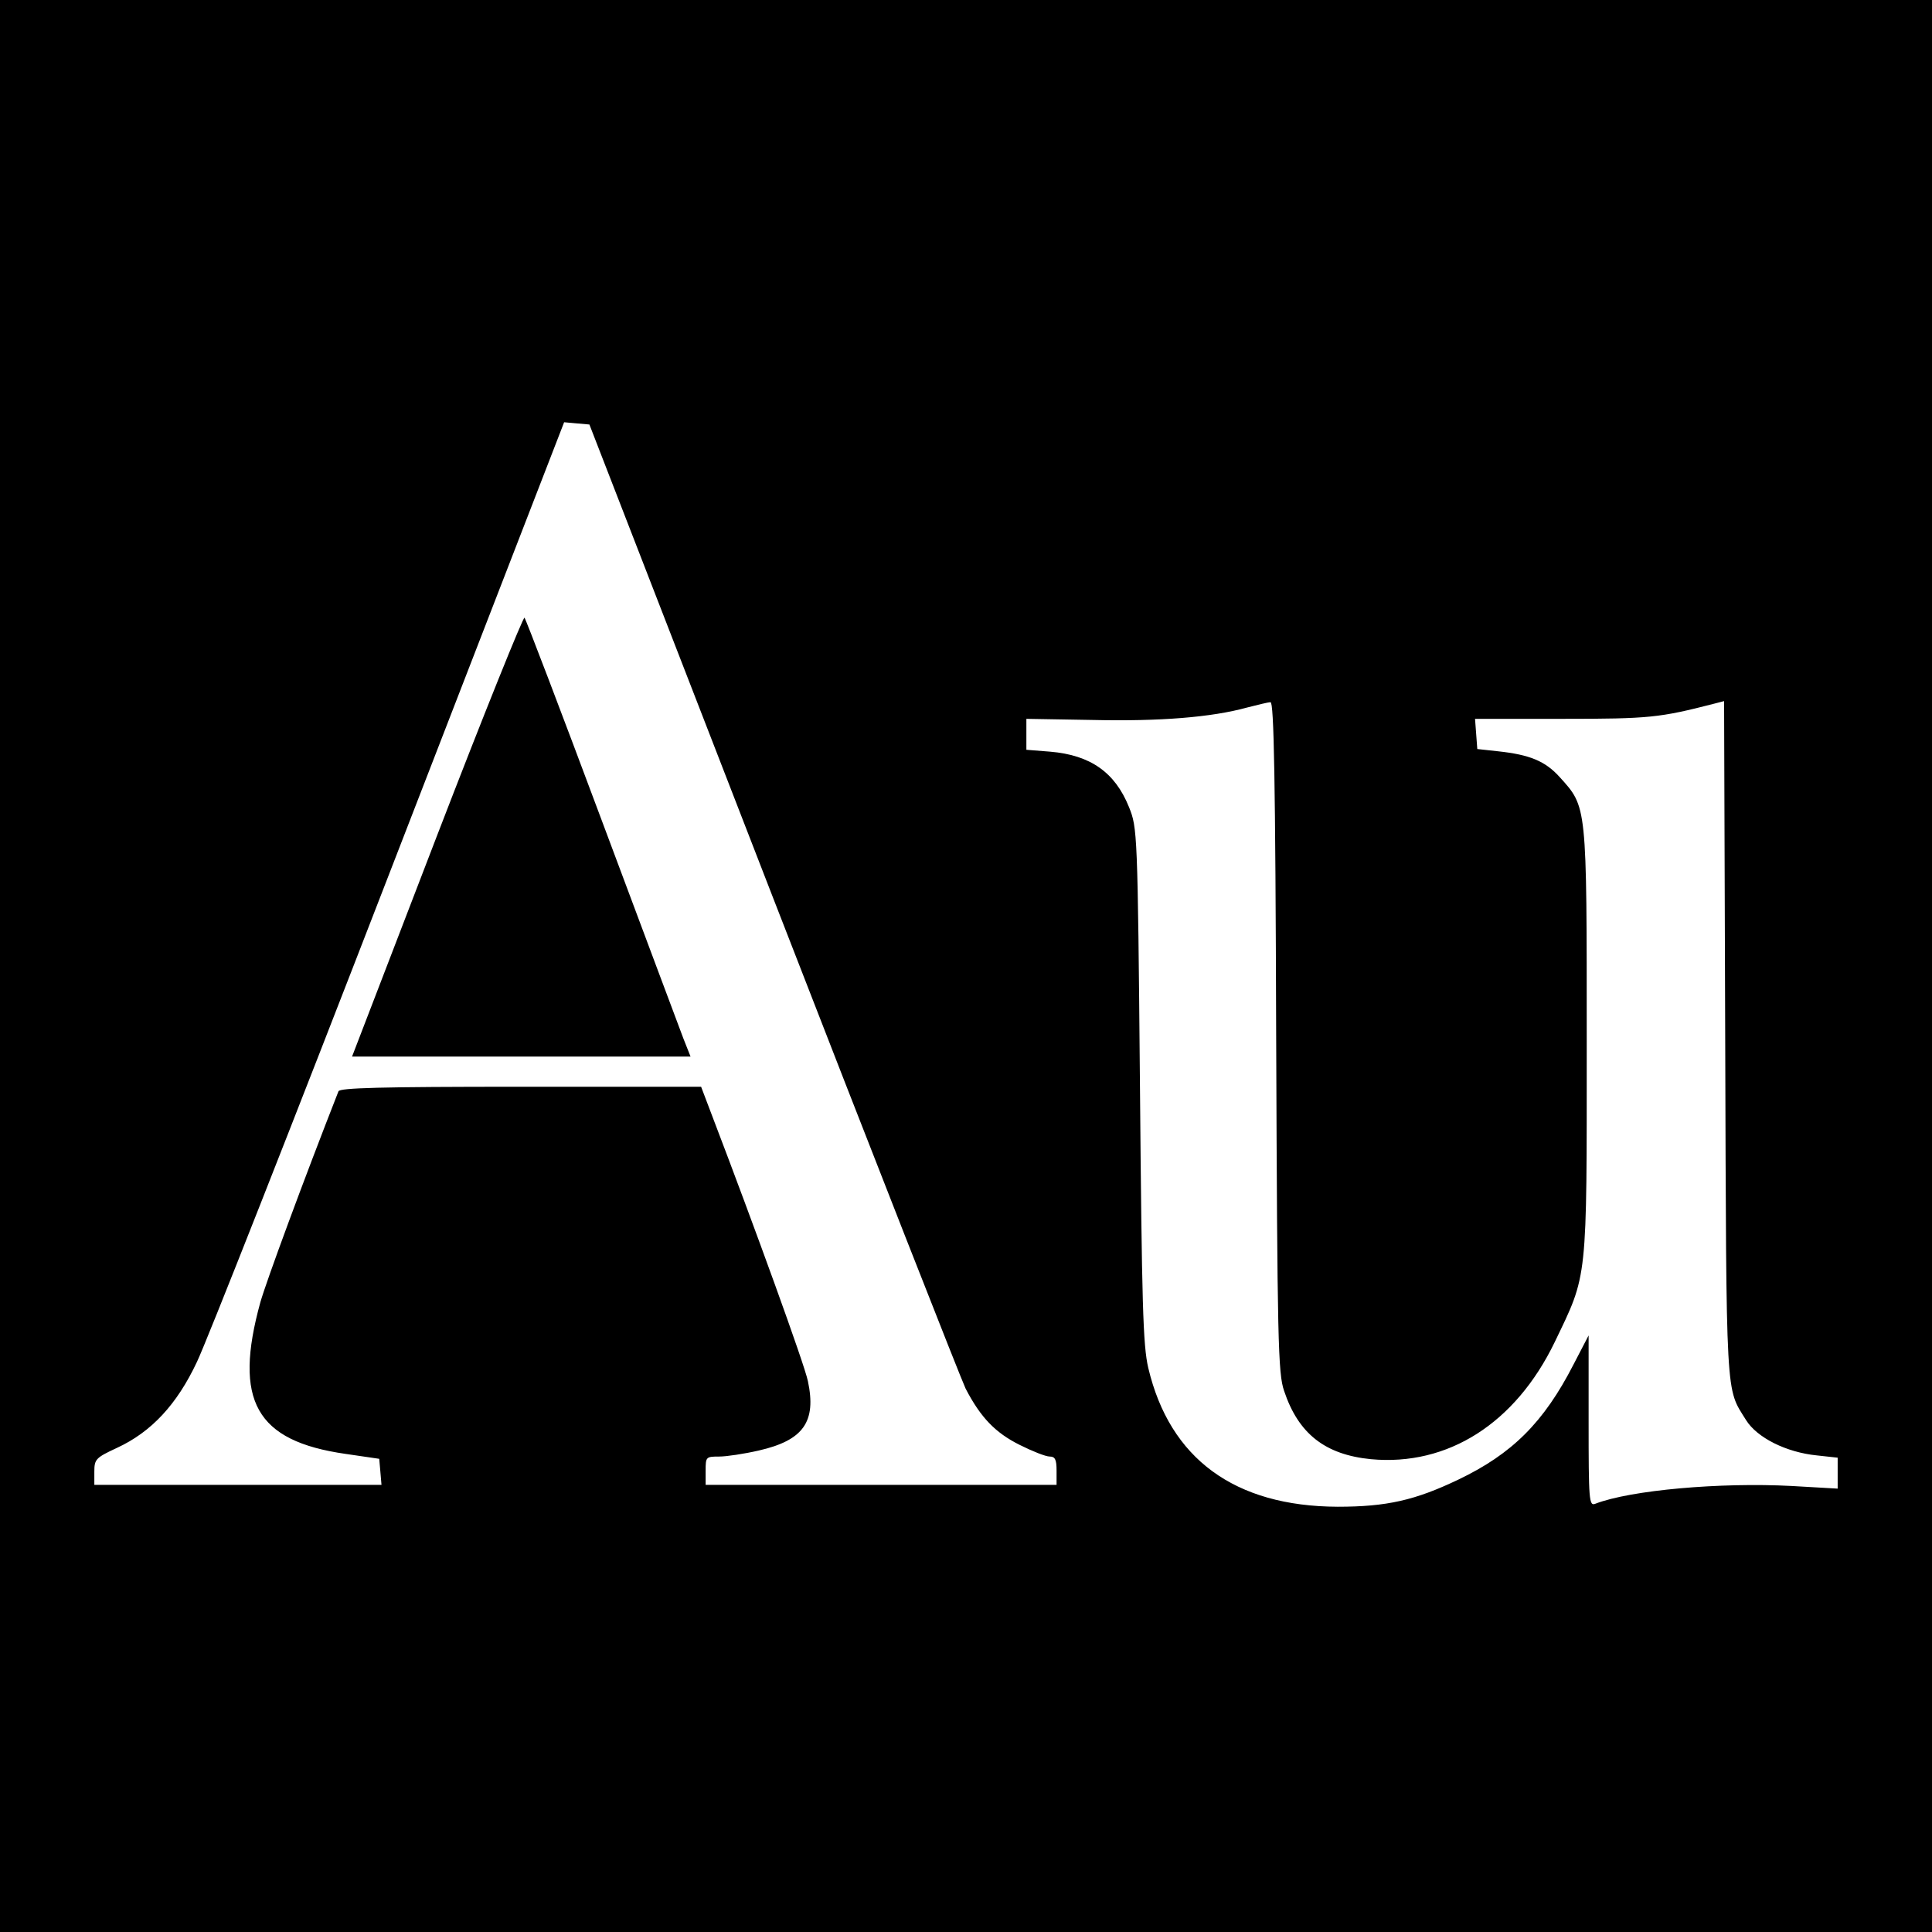 <?xml version="1.0" standalone="no"?>
<!DOCTYPE svg PUBLIC "-//W3C//DTD SVG 20010904//EN"
 "http://www.w3.org/TR/2001/REC-SVG-20010904/DTD/svg10.dtd">
<svg version="1.0" xmlns="http://www.w3.org/2000/svg"
 width="512pt" height="512pt" viewBox="0 0 512 512"
 preserveAspectRatio="xMidYMid meet">
<g transform="translate(0,512) scale(0.1,-0.1)"
fill="#000000" stroke="none">
<path d="M0 2560 l0 -2560 2560 0 2560 0 0 2560 0 2560 -2560 0 -2560 0 0
-2560z m2049 180 c268 -690 498 -1275 510 -1300 40 -77 79 -117 143 -149 34
-17 69 -31 80 -31 14 0 18 -8 18 -37 l0 -38 -465 0 -465 0 0 38 c0 36 1 37 36
37 19 0 66 7 105 16 118 27 153 76 130 184 -9 44 -141 408 -253 701 l-30 79
-478 0 c-373 0 -479 -3 -483 -12 -93 -237 -191 -503 -207 -559 -72 -261 -12
-368 226 -402 l89 -13 3 -34 3 -35 -381 0 -380 0 0 35 c0 33 4 37 60 63 91 42
159 115 212 228 25 52 254 633 509 1292 l464 1198 33 -3 34 -3 487 -1255z
m1333 -367 c3 -808 5 -893 21 -939 38 -114 109 -169 230 -181 204 -19 383 95
487 310 88 183 85 155 85 797 0 632 1 620 -72 701 -38 42 -79 59 -163 68 l-55
6 -3 40 -3 40 233 0 c229 0 256 3 400 40 l27 7 3 -898 c3 -967 1 -920 55
-1007 29 -47 107 -86 188 -94 l55 -6 0 -41 0 -41 -122 7 c-189 10 -427 -11
-520 -47 -17 -7 -18 8 -18 219 l0 227 -40 -77 c-79 -154 -163 -237 -305 -305
-115 -55 -190 -72 -320 -72 -273 1 -445 127 -502 368 -14 60 -17 168 -22 750
-6 673 -7 681 -29 736 -37 92 -102 138 -209 147 l-63 5 0 41 0 41 176 -3 c177
-4 315 7 409 33 28 7 55 14 62 14 9 1 13 -200 15 -886z"/>
<path d="M1158 2905 l-225 -585 448 0 449 0 -19 48 c-10 26 -107 286 -216 577
-109 292 -201 533 -205 538 -3 4 -108 -256 -232 -578z"/>
</g>
</svg>
